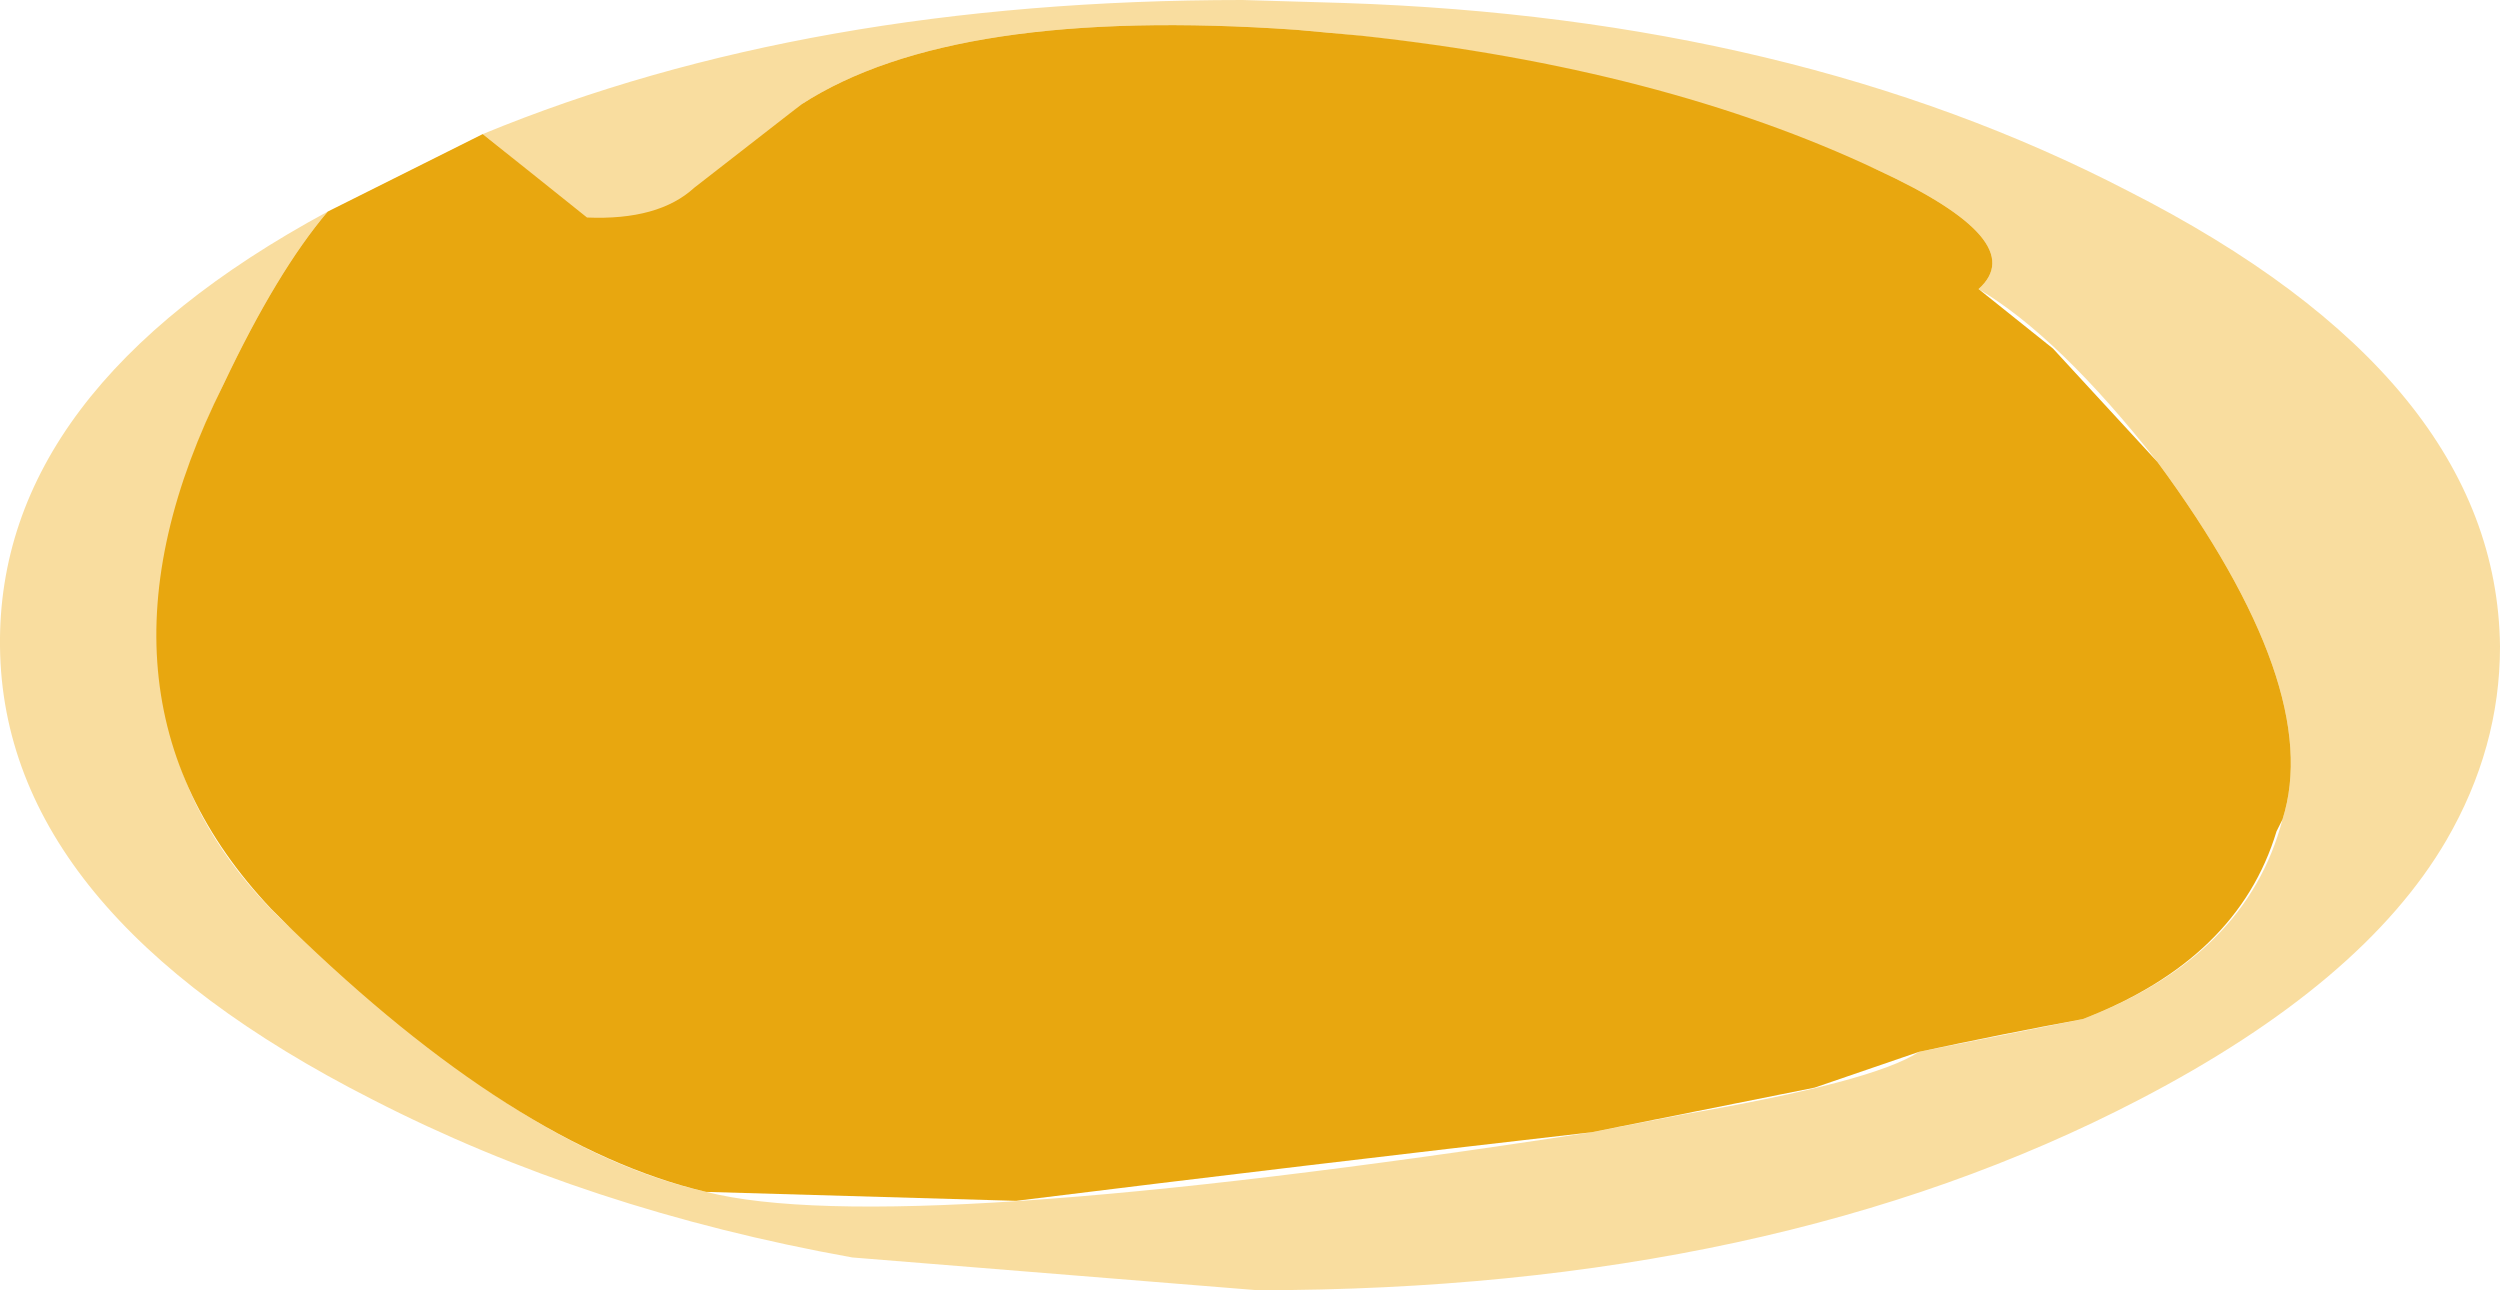 <?xml version="1.0" encoding="UTF-8" standalone="no"?>
<svg xmlns:xlink="http://www.w3.org/1999/xlink" height="21.65px" width="41.95px" xmlns="http://www.w3.org/2000/svg">
  <g transform="matrix(1.0, 0.0, 0.0, 1.0, 31.25, 16.7)">
    <path d="M-31.25 -5.85 Q-31.2 -1.4 -25.0 1.75 -21.4 3.6 -16.95 4.4 L-10.15 4.95 Q-1.5 4.95 4.65 1.75 8.4 -0.2 9.8 -2.6 10.7 -4.15 10.7 -5.85 10.65 -10.35 4.45 -13.5 -1.15 -16.4 -8.7 -16.65 L-10.4 -16.7 Q-17.7 -16.7 -23.15 -14.45 L-22.9 -14.25 -20.65 -12.4 -20.3 -12.85 -17.8 -14.95 Q-15.25 -16.6 -9.5 -16.2 -5.3 -15.85 -2.05 -14.75 L0.25 -13.85 Q2.85 -12.65 1.95 -11.85 3.3 -11.05 4.95 -8.95 7.75 -5.15 7.05 -2.95 6.45 -0.65 3.7 0.4 L0.95 0.95 Q0.2 1.45 -3.0 2.0 L-4.55 2.3 Q-16.25 4.1 -19.4 3.3 -22.5 2.6 -26.1 -0.95 L-26.4 -1.15 Q-27.9 -2.55 -28.35 -4.25 L-28.6 -5.7 Q-28.7 -7.8 -27.5 -10.25 -26.6 -12.15 -25.75 -13.15 -31.3 -10.15 -31.25 -5.85" fill="#f9dd9f" fill-rule="evenodd" stroke="none">
      <animate attributeName="fill" dur="2s" repeatCount="indefinite" values="#f9dd9f;#e5af44"/>
      <animate attributeName="fill-opacity" dur="2s" repeatCount="indefinite" values="1.0;1.0"/>
      <animate attributeName="d" dur="2s" repeatCount="indefinite" values="M-31.25 -5.85 Q-31.2 -1.4 -25.0 1.75 -21.4 3.6 -16.95 4.4 L-10.15 4.95 Q-1.5 4.95 4.65 1.75 8.4 -0.2 9.8 -2.6 10.7 -4.15 10.7 -5.85 10.65 -10.35 4.45 -13.5 -1.15 -16.4 -8.7 -16.65 L-10.4 -16.7 Q-17.7 -16.7 -23.15 -14.45 L-22.9 -14.25 -20.65 -12.4 -20.3 -12.85 -17.8 -14.95 Q-15.25 -16.6 -9.5 -16.2 -5.3 -15.85 -2.05 -14.75 L0.25 -13.85 Q2.85 -12.65 1.95 -11.85 3.3 -11.05 4.95 -8.95 7.75 -5.15 7.05 -2.95 6.45 -0.65 3.7 0.4 L0.95 0.95 Q0.2 1.45 -3.0 2.0 L-4.55 2.3 Q-16.25 4.1 -19.4 3.3 -22.5 2.6 -26.1 -0.95 L-26.4 -1.15 Q-27.9 -2.55 -28.35 -4.25 L-28.6 -5.7 Q-28.7 -7.8 -27.5 -10.25 -26.6 -12.15 -25.75 -13.15 -31.3 -10.15 -31.25 -5.85;M-31.25 -5.85 Q-31.2 -3.05 -28.75 -0.8 -27.3 0.55 -25.0 1.75 L-21.6 3.2 Q-17.95 4.45 -13.65 4.8 -11.9 4.9 -10.15 4.95 -9.2 4.9 -8.3 4.9 -5.4 4.55 -2.5 4.25 1.45 3.45 4.65 1.75 L5.7 1.15 Q9.55 -1.1 10.5 -3.95 L10.5 -4.05 10.7 -5.55 10.7 -5.85 10.4 -7.7 Q9.75 -9.75 7.7 -11.45 6.35 -12.55 4.45 -13.5 L3.55 -13.9 Q2.7 -14.25 1.9 -14.6 0.75 -15.0 -0.4 -15.4 -2.15 -15.8 -3.85 -16.2 -5.2 -16.4 -6.55 -16.55 L-8.05 -16.65 Q-9.25 -16.7 -10.4 -16.7 L-11.2 -16.7 Q-15.05 -16.25 -18.9 -15.8 -21.15 -15.3 -23.15 -14.45 L-23.35 -14.35 Q-24.3 -13.95 -25.2 -13.5 L-25.75 -13.15 Q-26.9 -12.4 -28.05 -11.65 -28.7 -11.05 -29.35 -10.5 -31.3 -8.4 -31.25 -5.85"/>
    </path>
    <path d="M-27.5 -10.25 Q-30.1 -5.05 -26.7 -1.45 L-26.4 -1.15 Q-22.6 2.55 -19.4 3.3 L-14.2 3.45 Q-9.35 2.85 -4.55 2.3 L-0.8 1.55 0.95 0.95 Q2.35 0.65 3.7 0.4 6.3 -0.6 6.95 -2.75 L7.05 -2.95 Q7.75 -5.15 4.95 -8.95 L3.2 -10.85 1.95 -11.85 Q2.85 -12.65 0.25 -13.85 -3.35 -15.55 -8.4 -16.1 L-9.5 -16.2 Q-15.25 -16.6 -17.8 -14.95 L-19.6 -13.55 Q-20.2 -13.0 -21.4 -13.05 L-23.15 -14.45 -25.75 -13.15 Q-26.6 -12.15 -27.5 -10.25" fill="#e8a70f" fill-rule="evenodd" stroke="none">
      <animate attributeName="fill" dur="2s" repeatCount="indefinite" values="#e8a70f;#e5af44"/>
      <animate attributeName="fill-opacity" dur="2s" repeatCount="indefinite" values="1.0;1.0"/>
      <animate attributeName="d" dur="2s" repeatCount="indefinite" values="M-27.5 -10.25 Q-30.1 -5.05 -26.7 -1.45 L-26.4 -1.15 Q-22.6 2.55 -19.4 3.3 L-14.2 3.45 Q-9.35 2.85 -4.55 2.3 L-0.8 1.55 0.95 0.95 Q2.35 0.65 3.7 0.4 6.3 -0.6 6.95 -2.75 L7.05 -2.95 Q7.75 -5.15 4.95 -8.95 L3.2 -10.85 1.95 -11.85 Q2.85 -12.65 0.25 -13.85 -3.35 -15.55 -8.4 -16.1 L-9.5 -16.2 Q-15.25 -16.6 -17.8 -14.95 L-19.6 -13.55 Q-20.2 -13.0 -21.4 -13.05 L-23.15 -14.45 -25.75 -13.15 Q-26.6 -12.15 -27.5 -10.25;M-31.25 -5.85 Q-31.2 -1.4 -25.0 1.75 L-25.0 1.75 Q-21.1 3.75 -16.3 4.5 L-10.15 4.95 Q-3.95 4.95 0.95 3.3 L4.65 1.75 6.4 0.7 Q7.85 -0.2 8.8 -1.2 10.75 -3.3 10.7 -5.85 L10.7 -6.25 Q10.45 -9.5 6.85 -12.05 L4.45 -13.5 3.15 -14.15 Q1.45 -14.8 -0.25 -15.4 -4.8 -16.7 -10.4 -16.7 L-11.4 -16.7 Q-16.5 -16.6 -20.65 -15.35 L-23.15 -14.45 Q-24.45 -13.8 -25.75 -13.15 L-27.85 -11.8 -30.15 -9.45 Q-31.25 -7.8 -31.25 -5.85"/>
    </path>
    <path d="M-31.25 -5.85 Q-31.3 -10.15 -25.75 -13.15 -26.6 -12.15 -27.5 -10.25 -28.7 -7.8 -28.6 -5.7 L-28.35 -4.25 Q-27.9 -2.55 -26.4 -1.15 L-26.1 -0.95 Q-22.5 2.6 -19.4 3.3 -16.25 4.1 -4.55 2.3 L-3.0 2.0 Q0.2 1.45 0.95 0.95 L3.7 0.4 Q6.45 -0.65 7.05 -2.95 7.75 -5.15 4.95 -8.95 3.3 -11.05 1.95 -11.85 2.85 -12.65 0.25 -13.85 L-2.05 -14.75 Q-5.3 -15.85 -9.5 -16.2 -15.25 -16.6 -17.8 -14.95 L-20.3 -12.85 -20.65 -12.4 -22.9 -14.25 -23.15 -14.45 Q-17.7 -16.7 -10.4 -16.7 L-8.7 -16.65 Q-1.15 -16.4 4.45 -13.5 10.65 -10.35 10.7 -5.85 10.7 -4.15 9.8 -2.6 8.4 -0.2 4.65 1.75 -1.5 4.95 -10.15 4.95 L-16.95 4.4 Q-21.4 3.6 -25.0 1.75 -31.2 -1.4 -31.25 -5.85 M-27.5 -10.25 Q-26.6 -12.15 -25.75 -13.15 L-23.15 -14.45 -21.4 -13.05 Q-20.2 -13.0 -19.6 -13.55 L-17.8 -14.95 Q-15.25 -16.6 -9.5 -16.2 L-8.4 -16.1 Q-3.35 -15.55 0.25 -13.85 2.85 -12.65 1.95 -11.85 L3.2 -10.85 4.95 -8.95 Q7.75 -5.15 7.05 -2.95 L6.95 -2.75 Q6.3 -0.6 3.7 0.4 2.35 0.65 0.95 0.95 L-0.8 1.55 -4.55 2.3 Q-9.35 2.85 -14.2 3.45 L-19.4 3.3 Q-22.6 2.55 -26.4 -1.15 L-26.7 -1.45 Q-30.1 -5.05 -27.5 -10.25" fill="none" stroke="#000000" stroke-linecap="round" stroke-linejoin="round" stroke-opacity="0.0" stroke-width="1.0">
      <animate attributeName="stroke" dur="2s" repeatCount="indefinite" values="#000000;#000001"/>
      <animate attributeName="stroke-width" dur="2s" repeatCount="indefinite" values="0.0;0.0"/>
      <animate attributeName="fill-opacity" dur="2s" repeatCount="indefinite" values="0.0;0.0"/>
      <animate attributeName="d" dur="2s" repeatCount="indefinite" values="M-31.25 -5.85 Q-31.3 -10.15 -25.75 -13.15 -26.6 -12.15 -27.5 -10.25 -28.7 -7.8 -28.6 -5.7 L-28.35 -4.25 Q-27.9 -2.55 -26.4 -1.15 L-26.1 -0.95 Q-22.5 2.6 -19.4 3.3 -16.25 4.1 -4.55 2.3 L-3.0 2.0 Q0.2 1.45 0.95 0.95 L3.7 0.4 Q6.45 -0.65 7.05 -2.95 7.75 -5.15 4.95 -8.95 3.3 -11.05 1.95 -11.85 2.85 -12.65 0.25 -13.85 L-2.05 -14.75 Q-5.3 -15.85 -9.5 -16.2 -15.25 -16.6 -17.8 -14.95 L-20.3 -12.85 -20.65 -12.4 -22.9 -14.25 -23.15 -14.45 Q-17.7 -16.7 -10.4 -16.7 L-8.7 -16.65 Q-1.15 -16.4 4.45 -13.5 10.65 -10.35 10.7 -5.85 10.7 -4.15 9.8 -2.6 8.4 -0.2 4.65 1.75 -1.5 4.95 -10.15 4.95 L-16.95 4.4 Q-21.4 3.6 -25.0 1.75 -31.2 -1.4 -31.25 -5.85 M-27.5 -10.25 Q-26.6 -12.15 -25.75 -13.15 L-23.15 -14.45 -21.4 -13.05 Q-20.2 -13.0 -19.6 -13.55 L-17.8 -14.95 Q-15.25 -16.6 -9.5 -16.2 L-8.4 -16.1 Q-3.35 -15.55 0.25 -13.85 2.85 -12.65 1.95 -11.85 L3.2 -10.85 4.95 -8.95 Q7.75 -5.15 7.05 -2.95 L6.95 -2.75 Q6.3 -0.6 3.7 0.4 2.35 0.65 0.95 0.95 L-0.8 1.55 -4.55 2.3 Q-9.35 2.85 -14.2 3.45 L-19.4 3.3 Q-22.6 2.55 -26.4 -1.15 L-26.7 -1.45 Q-30.1 -5.05 -27.5 -10.25;M-31.25 -5.85 Q-31.3 -8.4 -29.35 -10.5 -28.7 -11.05 -28.05 -11.65 -26.9 -12.4 -25.75 -13.15 L-25.2 -13.5 Q-24.3 -13.95 -23.35 -14.35 L-23.15 -14.45 Q-21.15 -15.3 -18.9 -15.8 -15.05 -16.25 -11.2 -16.7 L-10.4 -16.7 Q-9.25 -16.7 -8.05 -16.65 L-6.55 -16.55 Q-5.2 -16.4 -3.85 -16.2 -2.15 -15.8 -0.4 -15.4 0.75 -15.0 1.9 -14.6 2.7 -14.25 3.55 -13.9 L4.45 -13.5 Q6.35 -12.55 7.7 -11.45 9.75 -9.75 10.4 -7.7 L10.7 -5.85 10.7 -5.55 10.5 -4.05 10.5 -3.95 Q9.55 -1.1 5.7 1.15 L4.65 1.75 Q1.45 3.45 -2.5 4.25 -5.4 4.55 -8.3 4.9 -9.2 4.9 -10.15 4.95 -11.9 4.9 -13.65 4.8 -17.95 4.45 -21.6 3.2 L-25.0 1.75 Q-27.3 0.55 -28.75 -0.8 -31.2 -3.05 -31.25 -5.85 M-31.25 -5.85 Q-31.25 -7.8 -30.15 -9.45 L-27.85 -11.8 -25.75 -13.15 Q-24.45 -13.8 -23.15 -14.45 L-20.65 -15.35 Q-16.5 -16.6 -11.4 -16.7 L-10.4 -16.7 Q-4.8 -16.7 -0.25 -15.4 1.45 -14.8 3.15 -14.15 L4.45 -13.5 6.85 -12.05 Q10.45 -9.5 10.7 -6.25 L10.7 -5.85 Q10.75 -3.3 8.8 -1.2 7.85 -0.2 6.4 0.7 L4.65 1.75 0.95 3.3 Q-3.95 4.95 -10.15 4.95 L-16.3 4.5 Q-21.1 3.75 -25.0 1.75 L-25.0 1.75 Q-31.2 -1.4 -31.25 -5.85"/>
    </path>
  </g>
</svg>

